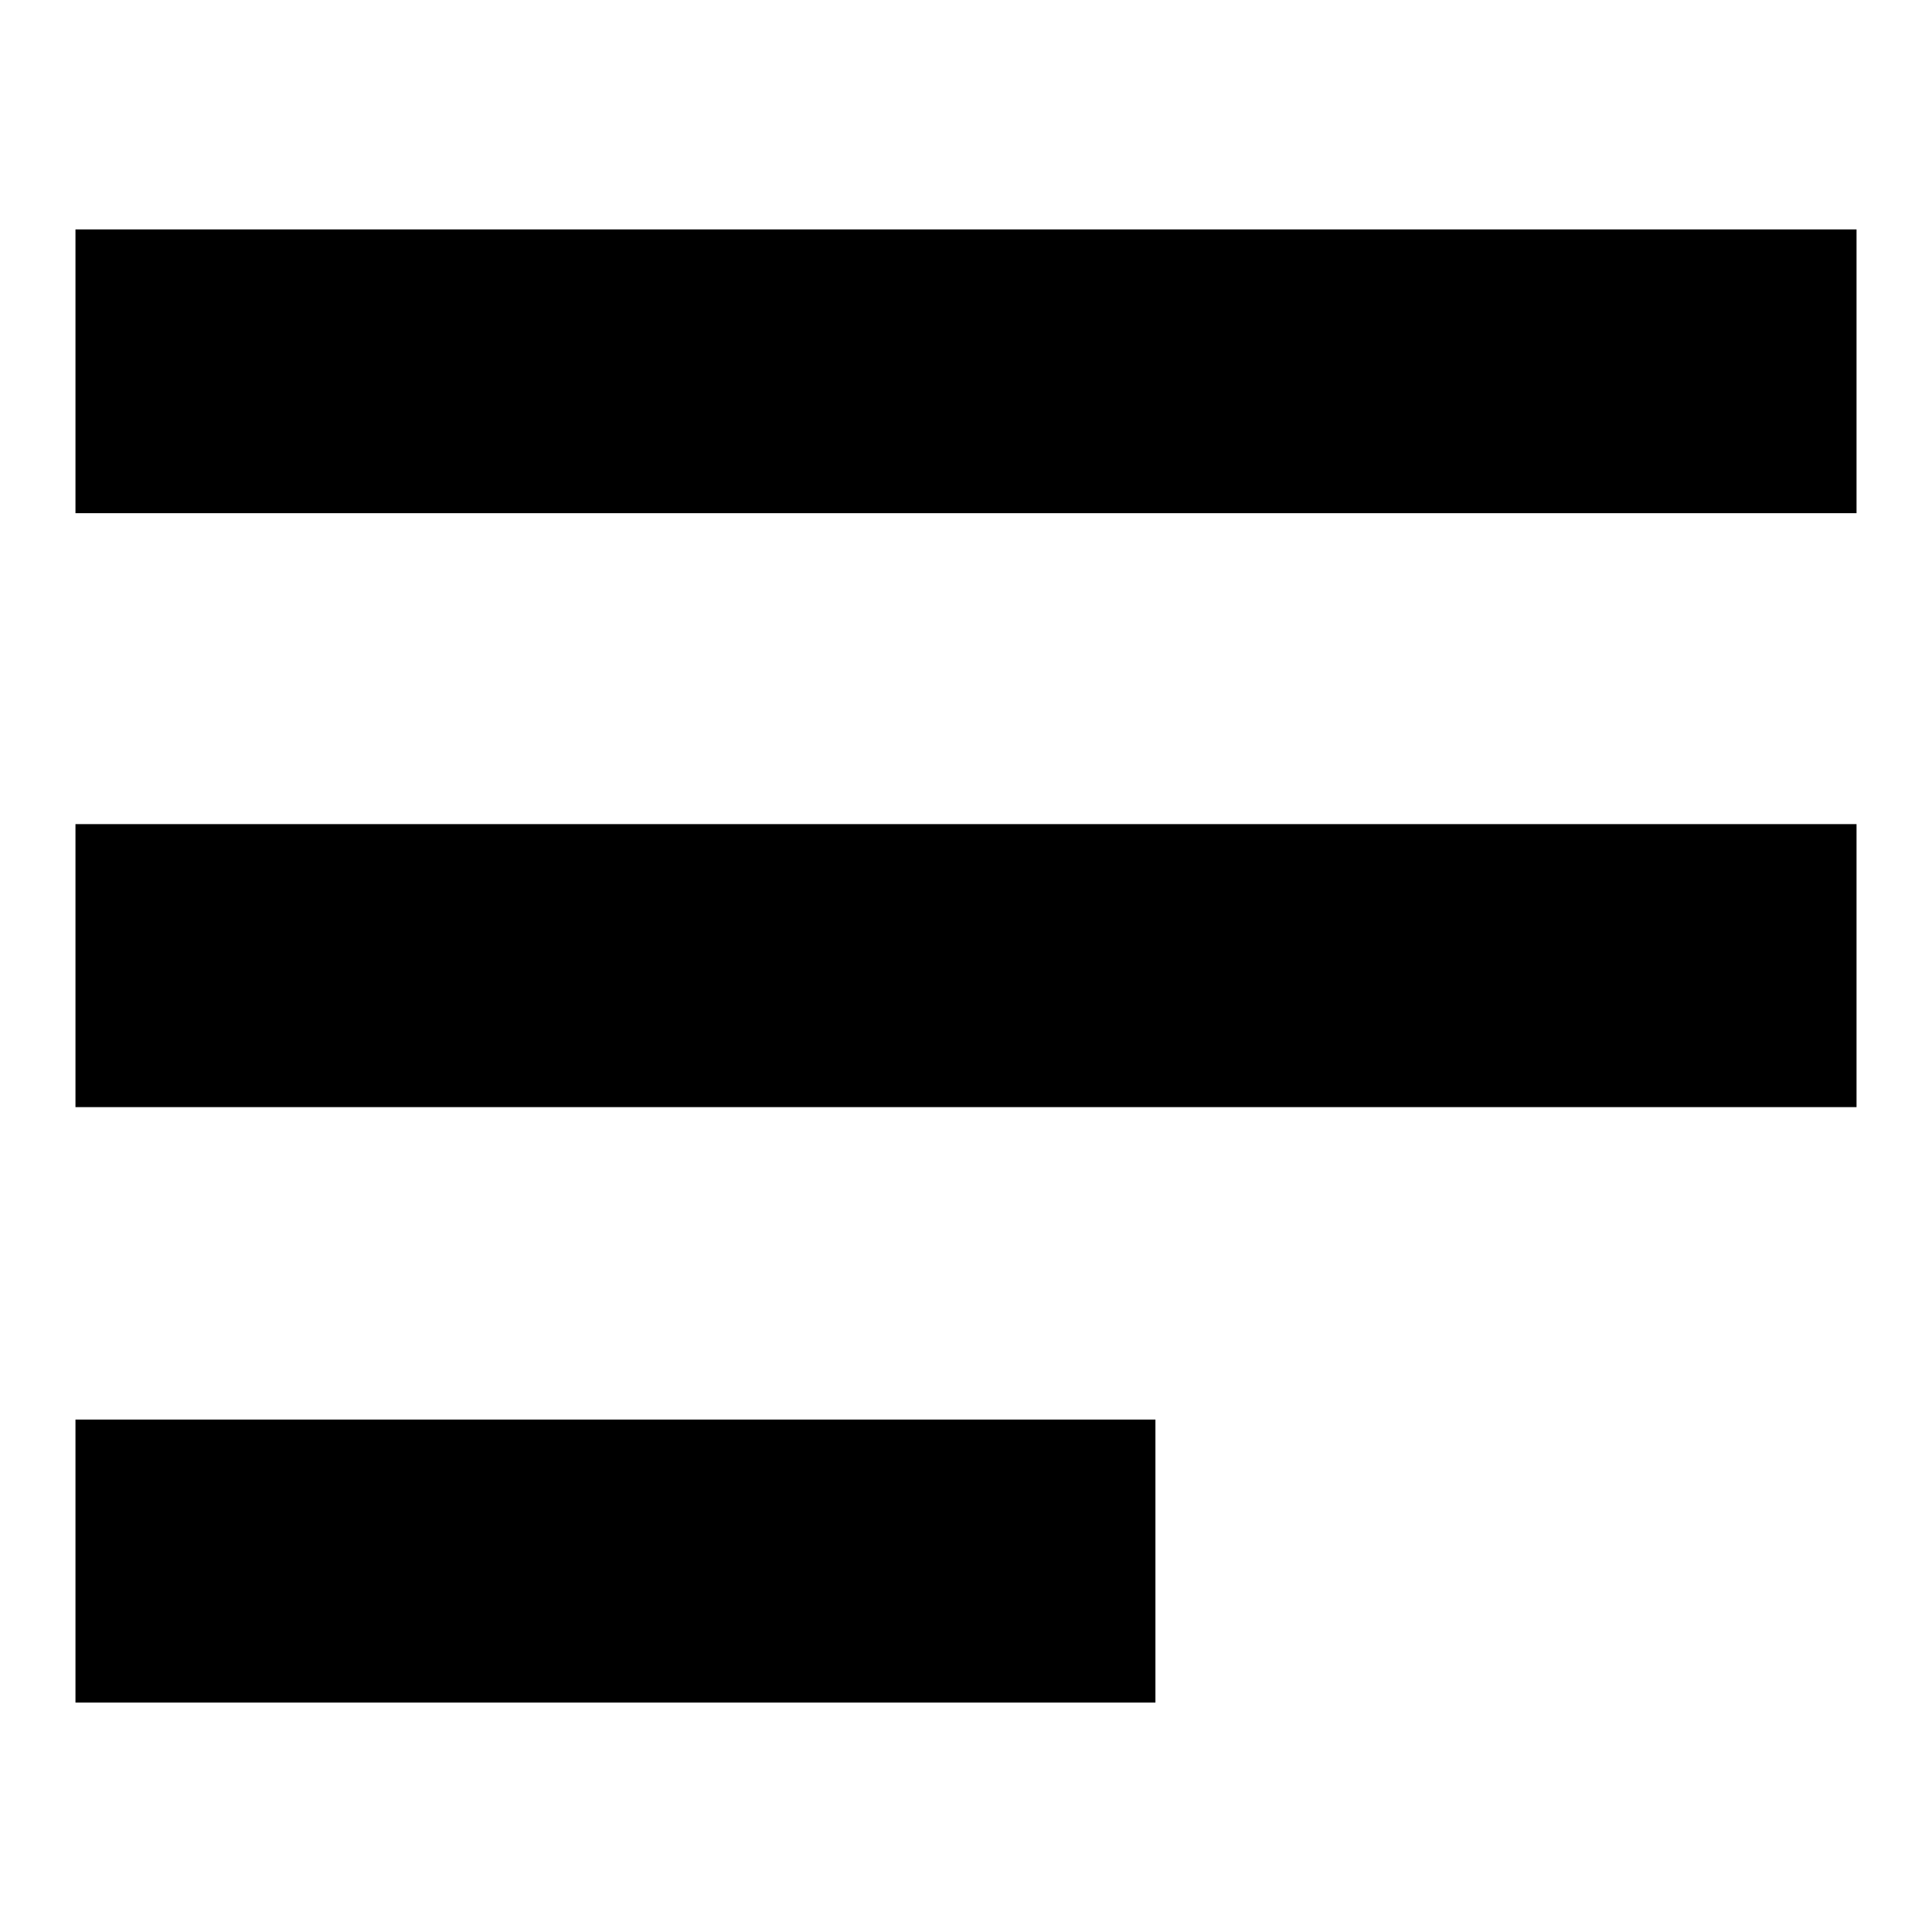 <?xml version="1.0" encoding="utf-8"?>
<!-- Svg Vector Icons : http://www.onlinewebfonts.com/icon -->
<!DOCTYPE svg PUBLIC "-//W3C//DTD SVG 1.1//EN" "http://www.w3.org/Graphics/SVG/1.1/DTD/svg11.dtd">
<svg version="1.1" xmlns="http://www.w3.org/2000/svg" xmlns:xlink="http://www.w3.org/1999/xlink" x="0px" y="0px" viewBox="0 0 256 256" enable-background="new 0 0 256 256" xml:space="preserve">
<g><g><path fill="#000000" d="M10,30.4h236V68H10V30.4z"/><path fill="#000000" d="M10,109.2h236v37.5H10V109.2L10,109.2z"/><path fill="#000000" d="M10,188.1h143.1v37.5H10V188.1z"/></g></g>
</svg>